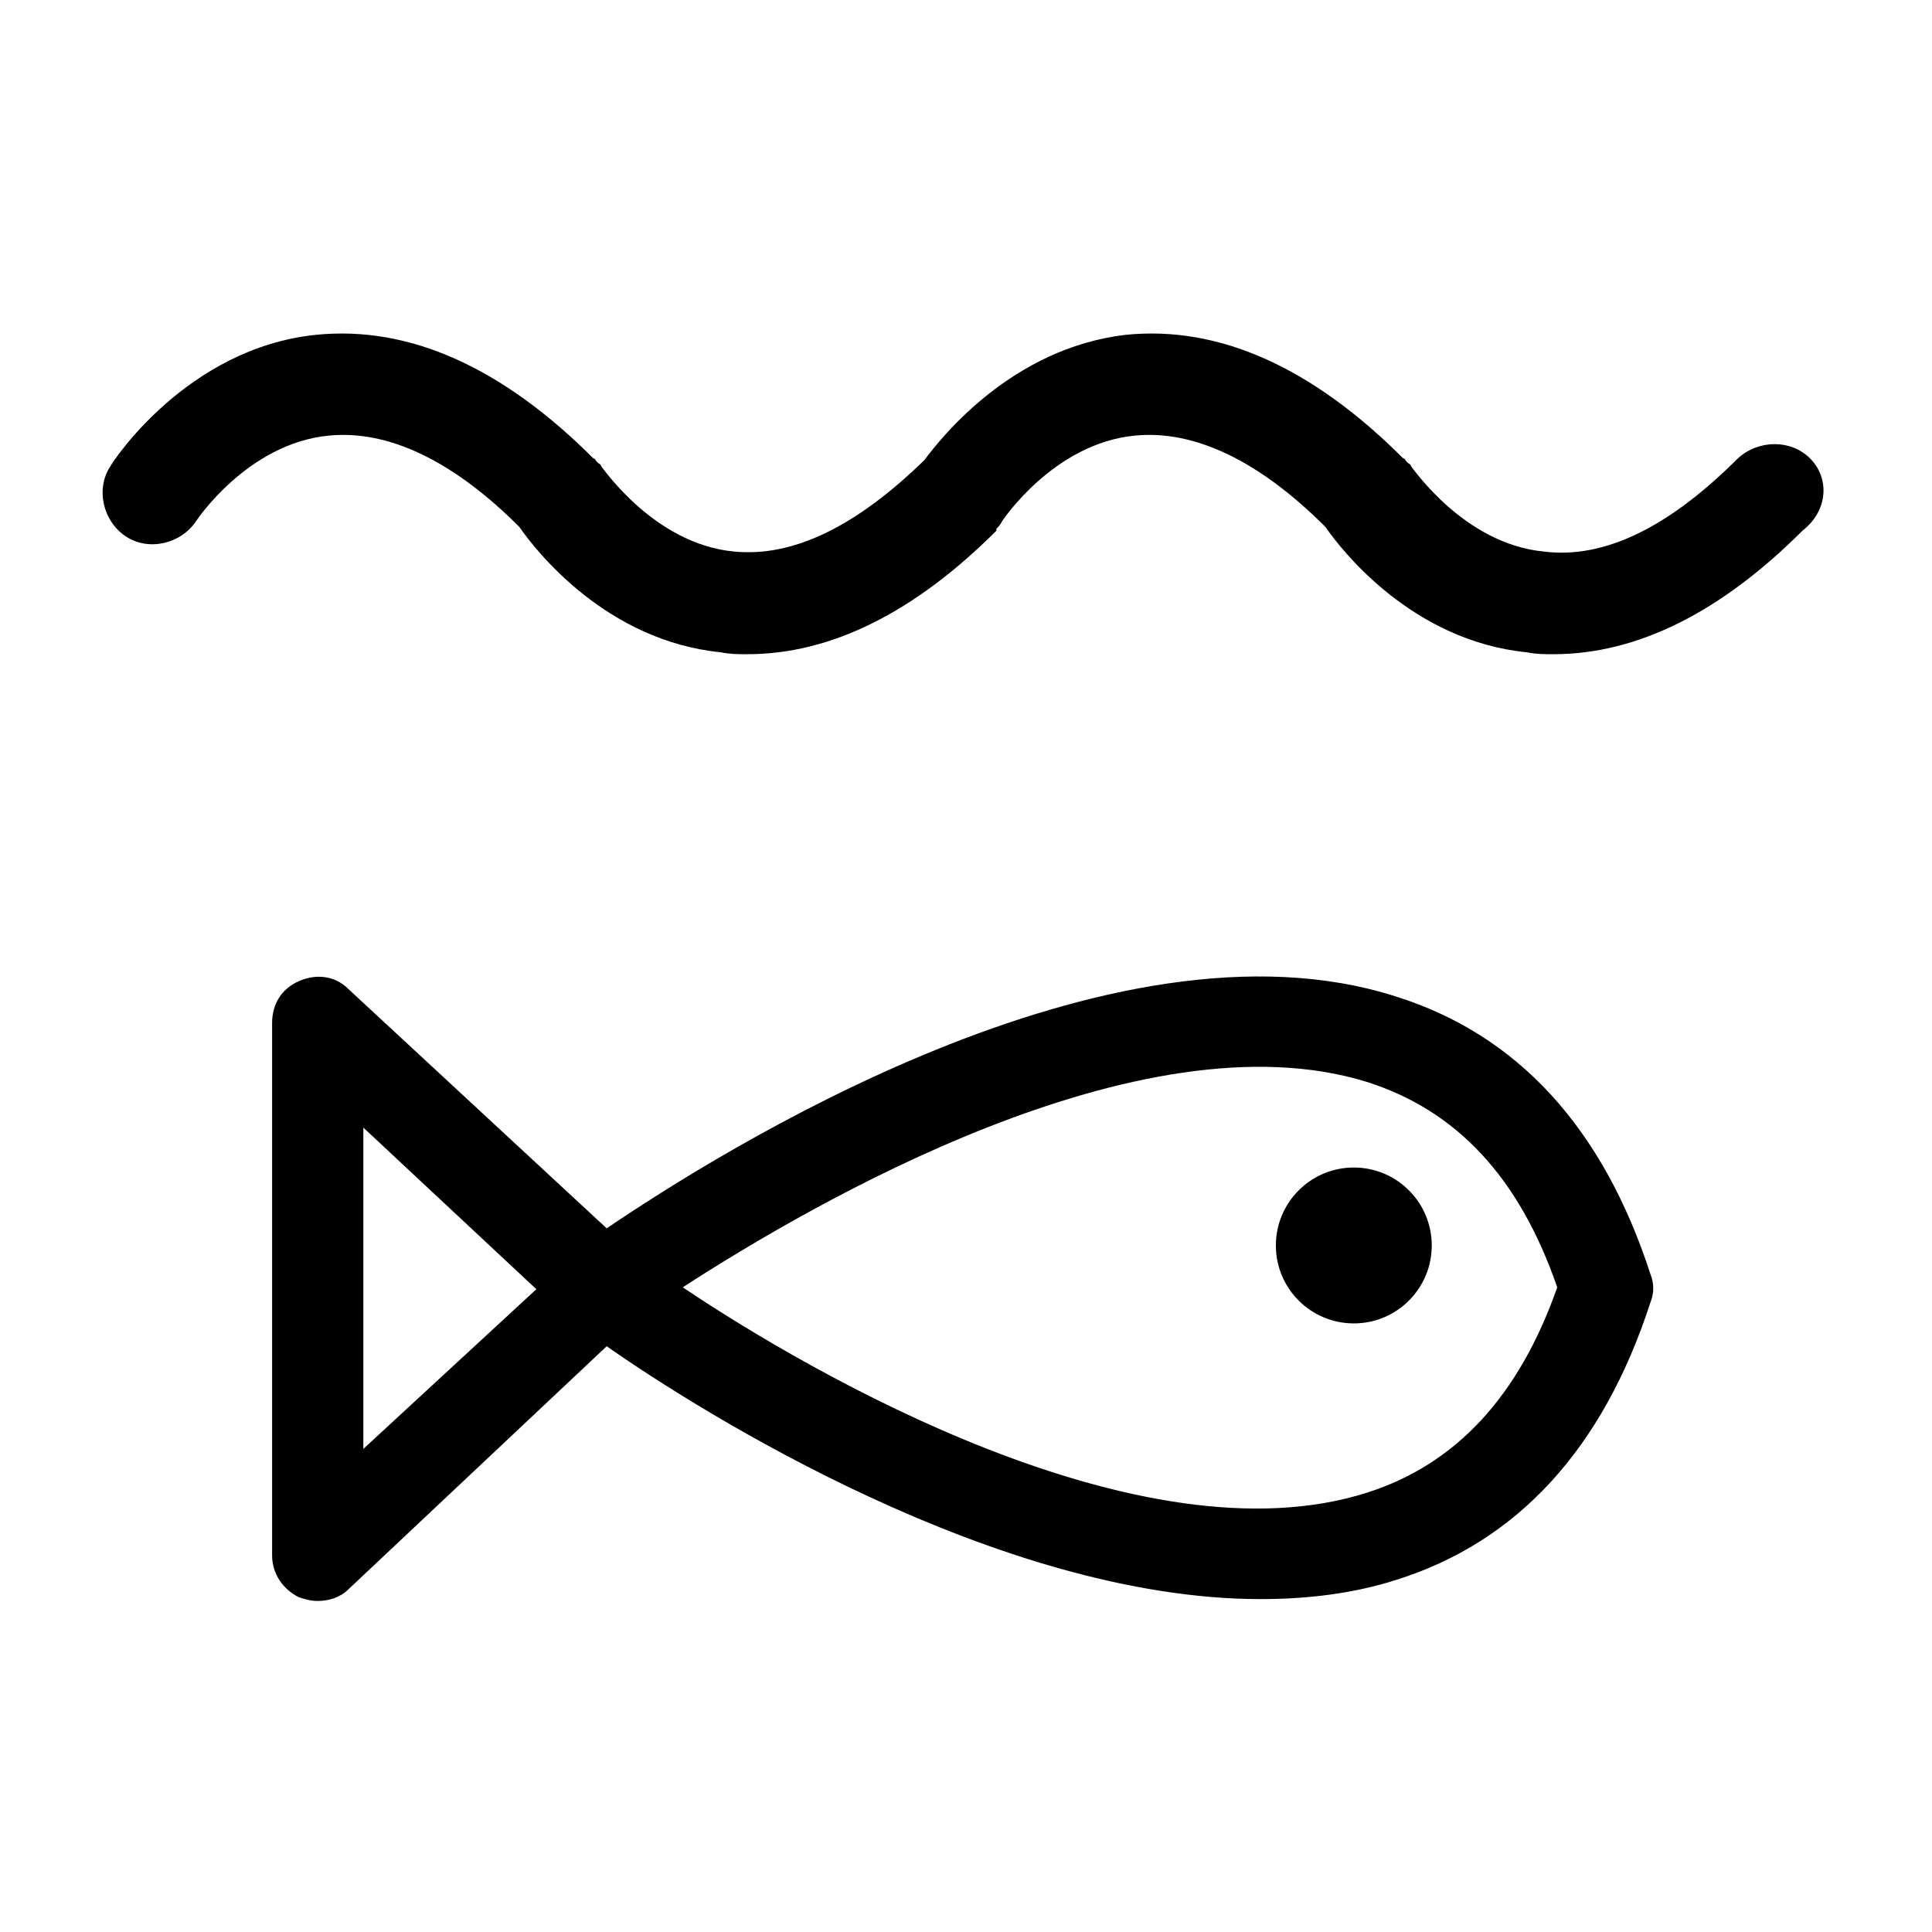 <?xml version="1.0" encoding="UTF-8"?>
<!-- Uploaded to: ICON Repo, www.iconrepo.com, Generator: ICON Repo Mixer Tools -->
<svg fill="#000000" width="800px" height="800px" version="1.1" viewBox="144 144 512 512" xmlns="http://www.w3.org/2000/svg">
 <g>
  <path d="m513.86 408.06c-75.57-24.184-179.36 41.312-209.08 61.465l-68.516-63.48c-3.527-3.527-8.566-4.031-13.098-2.016-4.535 2.016-7.055 6.047-7.055 11.082v141.07c0 5.039 3.023 9.07 7.055 11.082 1.512 0.504 3.023 1.008 5.039 1.008 3.023 0 6.047-1.008 8.062-3.023l68.512-64.48c25.191 17.633 103.79 67.008 173.31 67.008 12.594 0 24.688-1.512 35.77-5.039 32.242-10.078 54.914-34.762 67.512-73.555 1.008-2.519 1.008-5.039 0-7.559-12.594-38.793-35.266-63.48-67.508-73.559zm-273.57 119.91v-85.141l45.848 42.824zm266.01 11.59c-59.953 19.145-147.62-31.738-181.37-54.41 34.258-22.168 121.42-73.051 181.37-54.41 23.68 7.559 40.305 25.191 50.383 54.41-10.078 28.715-26.703 46.852-50.383 54.41z"/>
  <path d="m523.43 474.06c0 11.406-9.25 20.656-20.656 20.656-11.41 0-20.656-9.25-20.656-20.656s9.246-20.656 20.656-20.656c11.406 0 20.656 9.25 20.656 20.656"/>
  <path d="m623.69 265.48c-5.039-5.039-13.602-5.039-19.145 0-18.137 18.137-35.266 26.703-51.387 24.688-21.16-2.016-34.762-22.168-35.266-22.672 0-0.504-0.504-0.504-1.008-1.008-0.504-0.504-0.504-1.008-1.008-1.008-24.184-24.184-48.871-35.266-73.555-32.746-30.23 3.527-48.871 27.207-53.402 33.25-18.137 17.633-34.762 25.695-50.383 24.184-21.16-2.016-34.762-22.168-35.266-22.672 0-0.504-0.504-0.504-1.008-1.008-0.504-0.504-0.504-1.008-1.008-1.008-24.184-24.184-48.871-35.266-73.555-32.746-34.258 3.527-53.906 33.754-54.41 34.762-4.031 6.047-2.016 14.609 4.031 18.641s14.609 2.016 18.641-4.031c0 0 13.602-20.656 35.266-22.672 15.617-1.512 32.746 6.551 50.383 24.184 4.535 6.551 23.176 30.23 53.402 33.25 2.519 0.504 4.535 0.504 7.055 0.504 22.168 0 44.336-11.082 66-32.746v-0.504c0.504-0.504 1.008-1.008 1.512-2.016 0 0 13.602-20.656 35.266-22.672 15.617-1.512 32.746 6.551 50.383 24.184 4.535 6.551 23.176 30.23 53.402 33.25 2.519 0.504 4.535 0.504 7.055 0.504 22.168 0 44.336-11.082 66-32.746 7.039-5.539 7.039-14.105 2.004-19.145z"/>
 </g>
</svg>